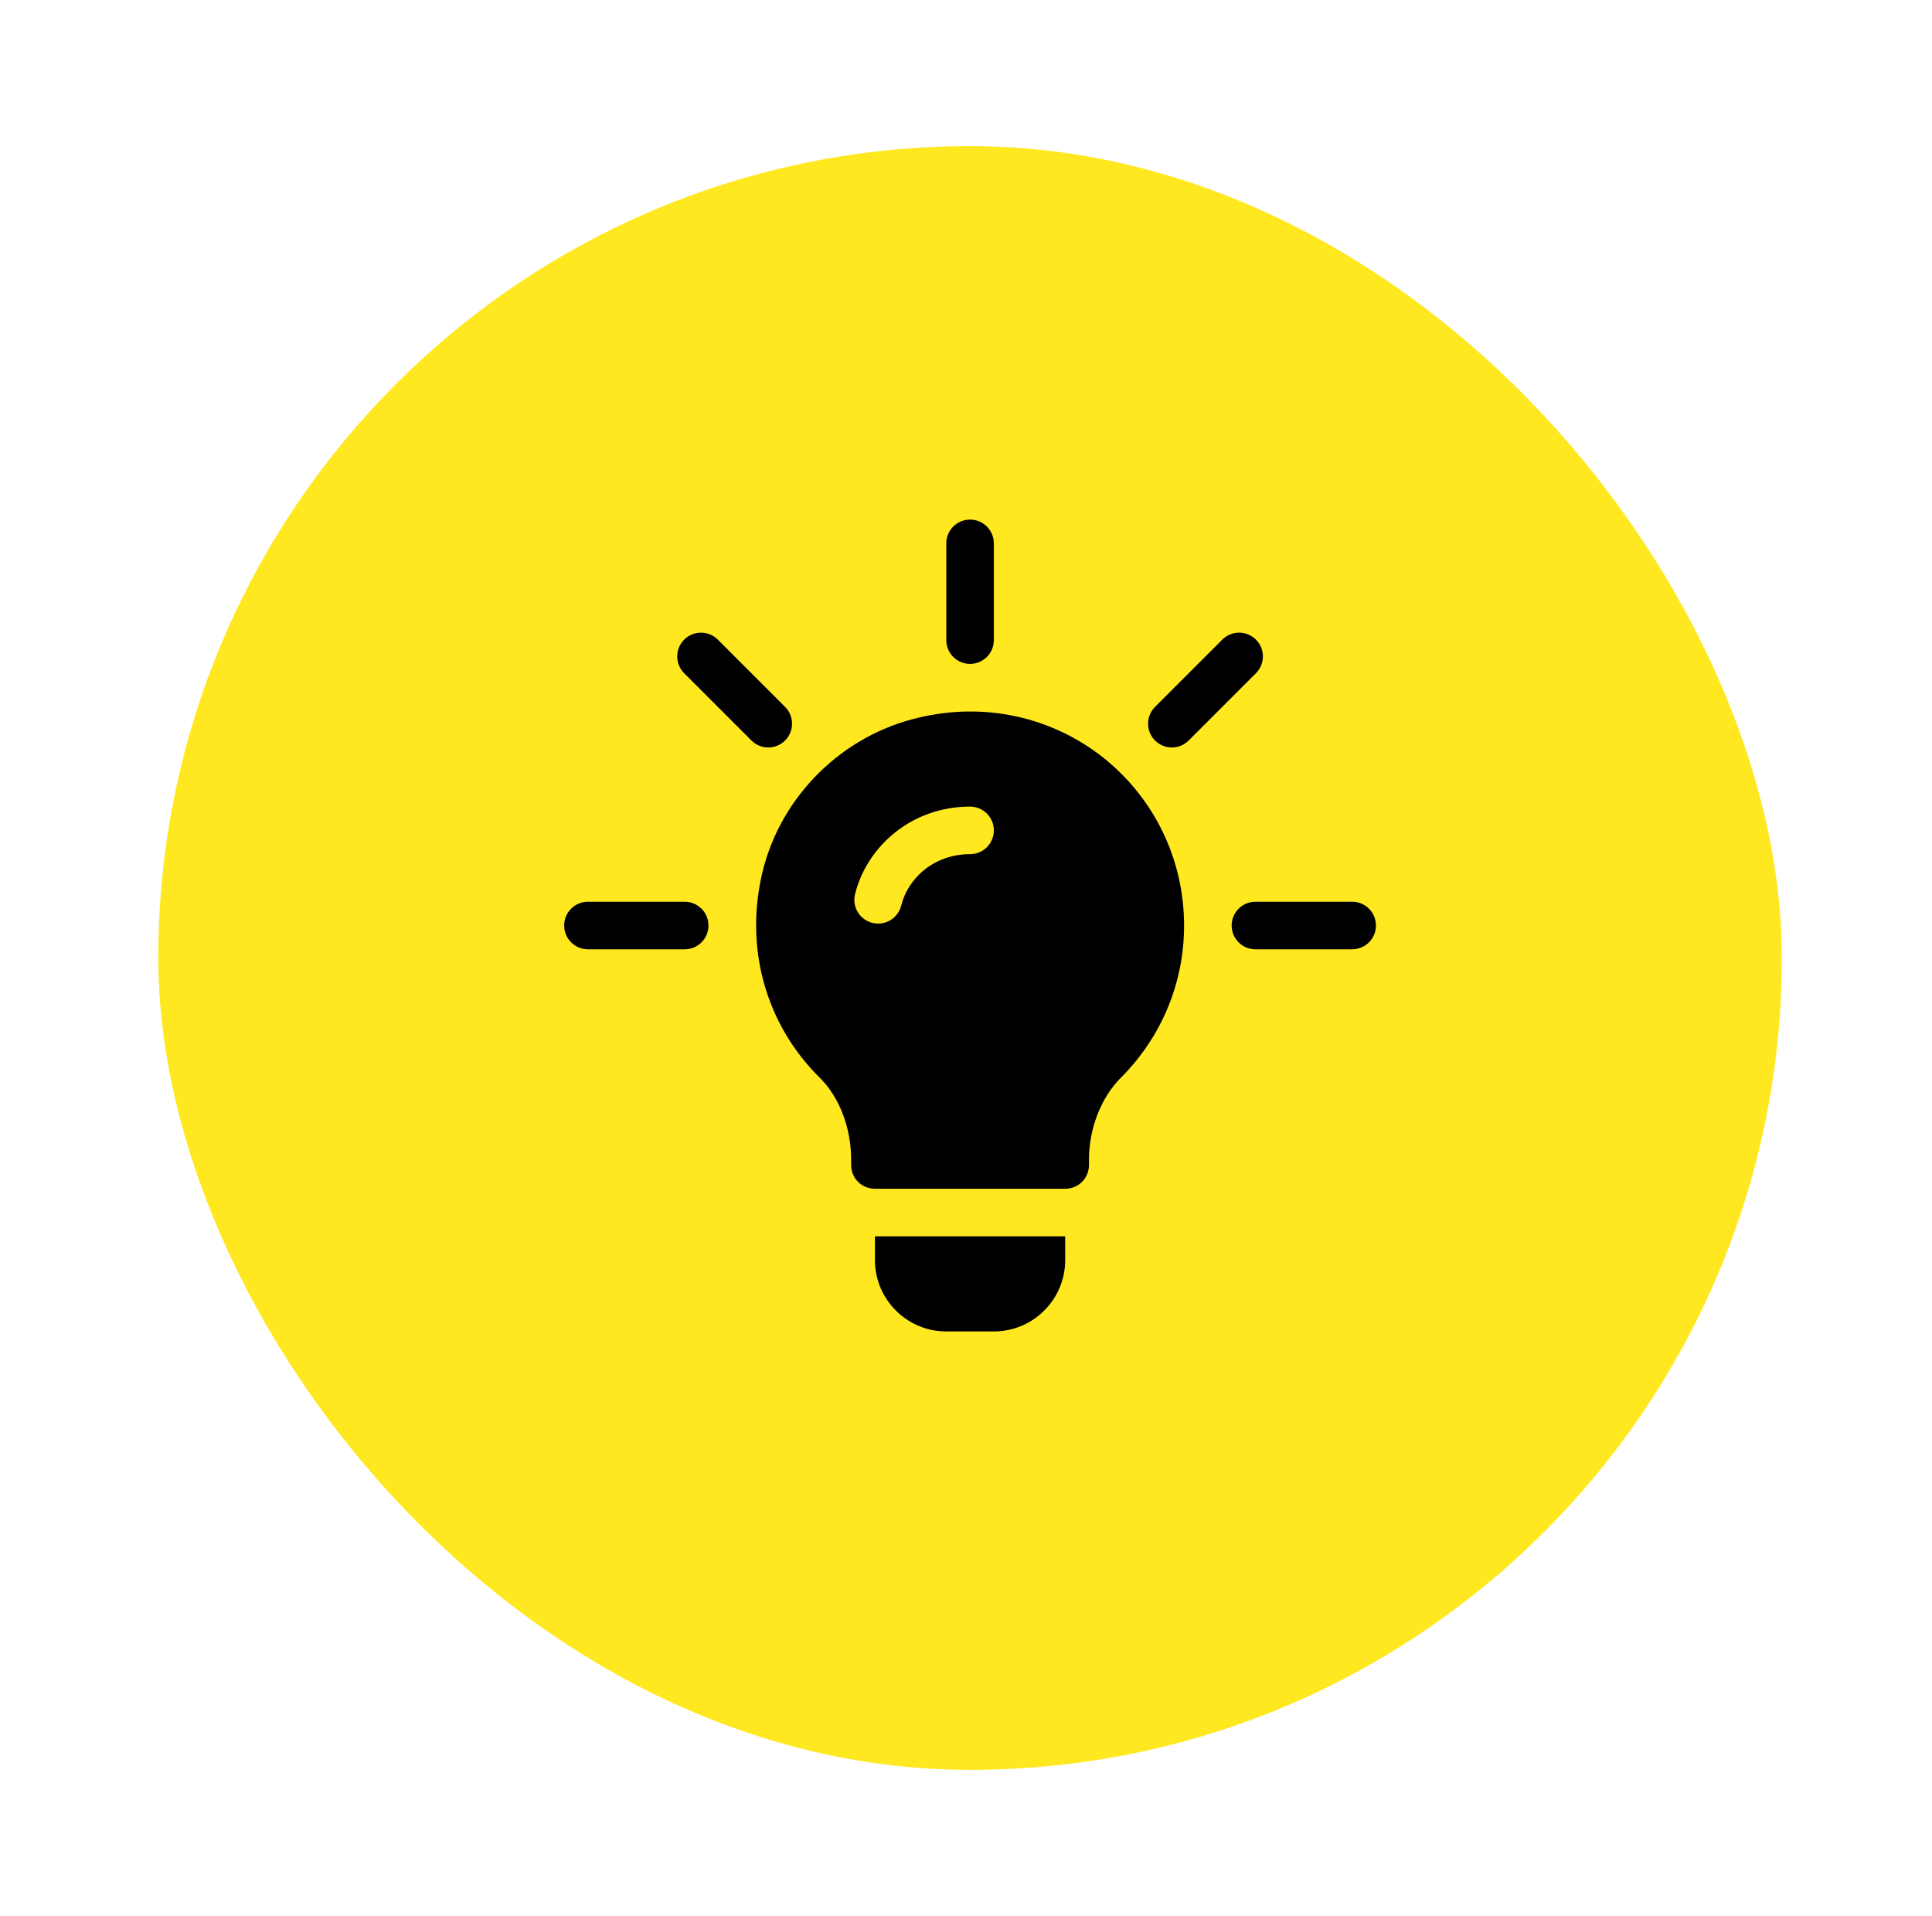 <svg width="119" height="118" viewBox="0 0 119 118" fill="none" xmlns="http://www.w3.org/2000/svg">
<rect x="9.75" y="9" width="100" height="100" rx="50" fill="#FFE81F"/>
<g clip-path="url(#clip0_349_1109)">
<path d="M48.356 43.535L44.213 39.392C43.641 38.82 42.714 38.82 42.142 39.392C41.57 39.964 41.57 40.891 42.142 41.463L46.285 45.606C46.857 46.178 47.784 46.178 48.356 45.606C48.928 45.034 48.928 44.107 48.356 43.535Z" fill="black"/>
<path d="M42.172 55.535H36.215C35.405 55.535 34.75 56.19 34.75 57C34.75 57.81 35.405 58.465 36.215 58.465H42.172C42.981 58.465 43.637 57.81 43.637 57C43.637 56.19 42.981 55.535 42.172 55.535Z" fill="black"/>
<path d="M83.285 55.535H77.328C76.519 55.535 75.863 56.19 75.863 57C75.863 57.81 76.519 58.465 77.328 58.465H83.285C84.095 58.465 84.75 57.81 84.75 57C84.75 56.19 84.095 55.535 83.285 55.535Z" fill="black"/>
<path d="M77.358 39.392C76.786 38.82 75.859 38.82 75.287 39.392L71.144 43.535C70.572 44.107 70.572 45.034 71.144 45.606C71.716 46.178 72.643 46.178 73.215 45.606L77.358 41.463C77.93 40.891 77.93 39.964 77.358 39.392Z" fill="black"/>
<path d="M59.75 32C58.94 32 58.285 32.655 58.285 33.465V39.422C58.285 40.231 58.94 40.887 59.75 40.887C60.56 40.887 61.215 40.231 61.215 39.422V33.465C61.215 32.655 60.56 32 59.75 32Z" fill="black"/>
<path d="M67.953 46.658C64.76 44.139 60.629 43.23 56.586 44.197C51.898 45.281 48.119 49.002 46.976 53.66C45.834 58.348 47.152 63.094 50.521 66.404C51.722 67.606 52.426 69.49 52.426 71.424V71.746C52.426 72.566 53.07 73.211 53.891 73.211H65.609C66.43 73.211 67.074 72.566 67.074 71.746V71.424C67.074 69.519 67.806 67.576 69.096 66.316C71.557 63.826 72.933 60.516 72.933 57C72.933 52.957 71.117 49.178 67.953 46.658ZM59.75 52.605C57.54 52.605 55.931 54.071 55.51 55.768C55.318 56.54 54.541 57.033 53.734 56.838C52.951 56.644 52.471 55.848 52.666 55.065C53.392 52.135 56.144 49.676 59.75 49.676C60.559 49.676 61.215 50.331 61.215 51.141C61.215 51.95 60.559 52.605 59.75 52.605Z" fill="black"/>
<path d="M53.891 76.141V77.606C53.891 80.029 55.862 82 58.285 82H61.215C63.638 82 65.609 80.029 65.609 77.606V76.141H53.891Z" fill="black"/>
</g>
<defs>
<clipPath id="clip0_349_1109">
<rect width="50" height="50" fill="white" transform="translate(34.75 32)"/>
</clipPath>
</defs>
</svg>
